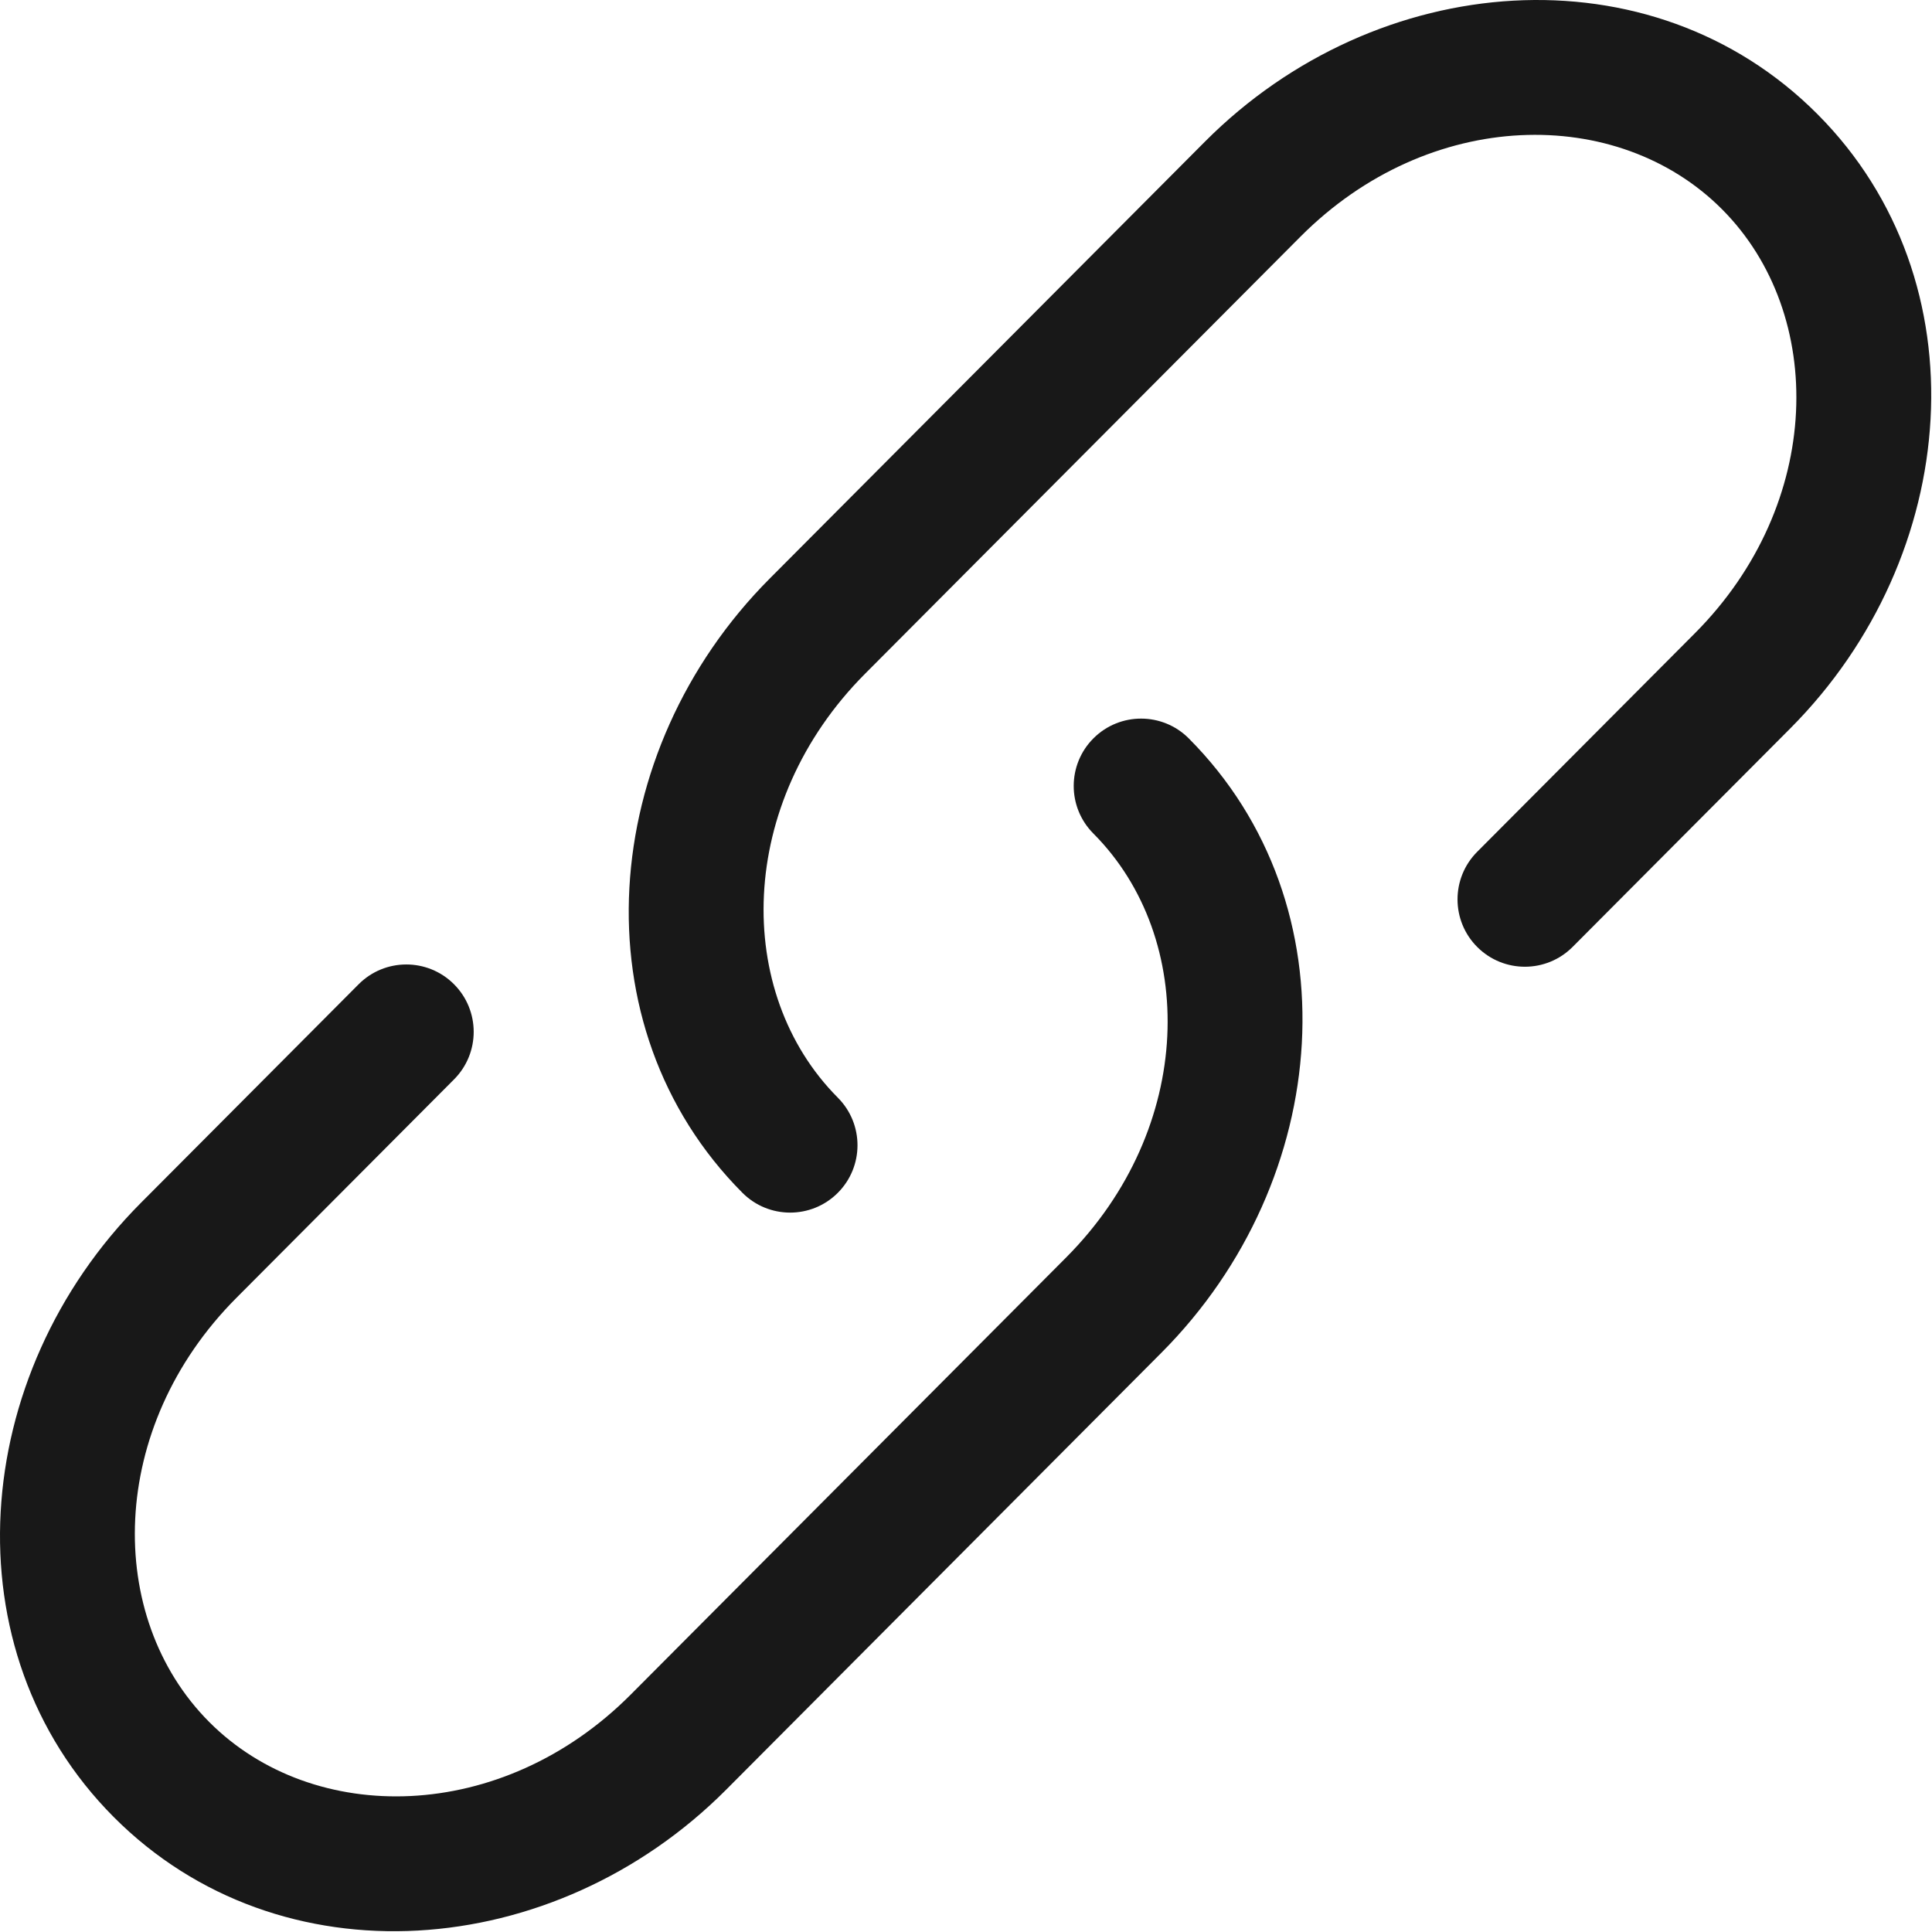<?xml version="1.0" encoding="UTF-8"?> <svg xmlns="http://www.w3.org/2000/svg" width="717" height="717" viewBox="0 0 717 717" fill="none"><path d="M482.633 87.819C530.446 39.823 600.379 38.815 639.096 77.681C677.883 116.62 676.839 186.994 628.996 235.023L548.203 316.13C538.459 325.914 538.489 341.744 548.269 351.487C558.053 361.23 573.883 361.2 583.626 351.417L664.419 270.31C728.129 206.353 736.129 104.242 674.519 42.394C612.836 -19.528 510.953 -11.457 447.209 52.532L285.622 214.748C221.912 278.705 213.913 380.817 275.522 442.664C285.266 452.447 301.096 452.477 310.876 442.734C320.659 432.99 320.689 417.16 310.946 407.377C272.158 368.44 273.202 298.064 321.046 250.034L482.633 87.819Z" fill="#181818"></path><path d="M441.186 274.045C431.443 264.263 415.613 264.232 405.83 273.976C396.05 283.721 396.02 299.55 405.763 309.33C444.55 348.27 443.506 418.644 395.663 466.674L234.076 628.89C186.265 676.887 116.329 677.897 77.613 639.03C38.824 600.09 39.869 529.714 87.713 481.684L168.507 400.577C178.252 390.794 178.221 374.967 168.439 365.22C158.657 355.477 142.828 355.507 133.084 365.29L52.289 446.397C-11.421 510.357 -19.42 612.467 42.189 674.317C103.872 736.237 205.757 728.167 269.499 664.177L431.086 501.96C494.796 438.004 502.796 335.894 441.186 274.045Z" fill="#181818"></path></svg> 